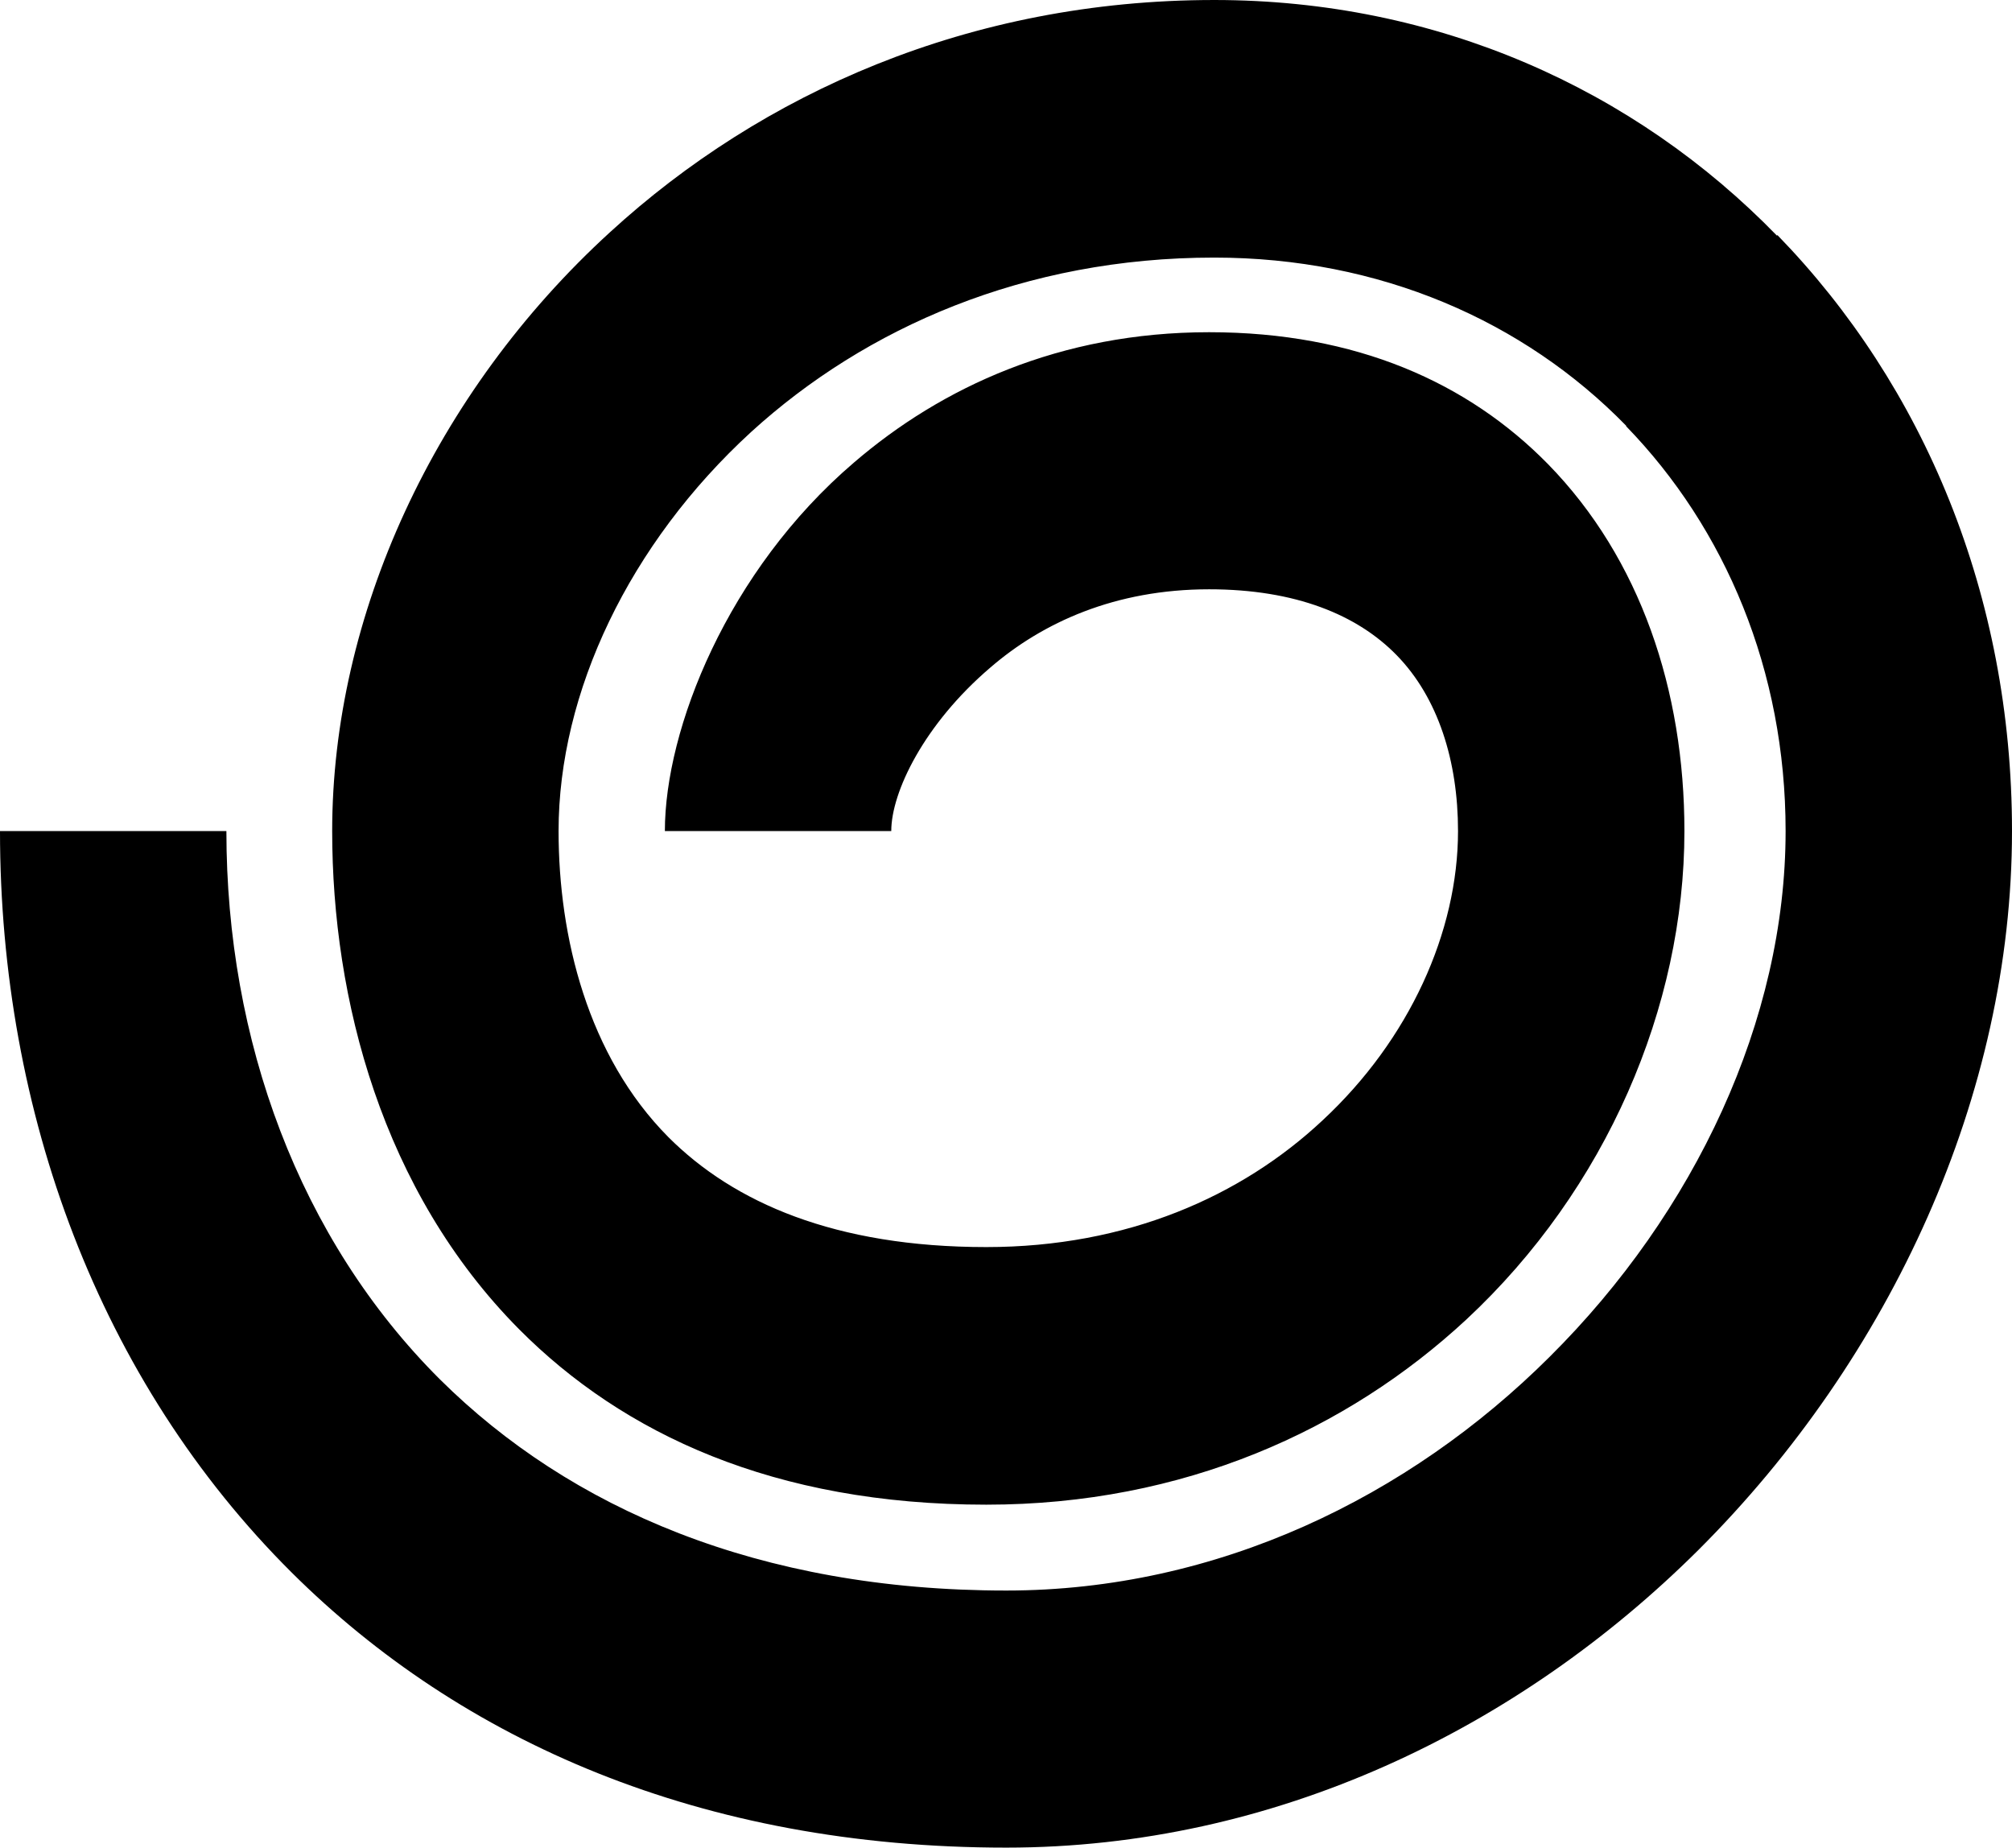 <?xml version="1.0" encoding="UTF-8"?> <!-- Creator: Vassilis Papadopoulos - www.itis.gr --> <svg xmlns="http://www.w3.org/2000/svg" xmlns:xlink="http://www.w3.org/1999/xlink" xml:space="preserve" width="3.937in" height="3.615in" shape-rendering="geometricPrecision" text-rendering="geometricPrecision" image-rendering="optimizeQuality" fill-rule="evenodd" clip-rule="evenodd" viewBox="0 0 3937 3615"> <g id="Layer_x0020_1">  <path fill="black" fill-rule="nonzero" d="M1301 1626c0,-199 122,-509 370,-721 171,-147 403,-255 695,-255 288,0 507,99 663,258 181,185 267,443 267,718 0,344 -153,701 -427,956 -233,216 -553,362 -939,362 -416,0 -711,-139 -914,-343 -269,-271 -366,-647 -366,-975 0,-420 199,-857 544,-1172 296,-271 703,-454 1182,-454 436,0 822,174 1101,461l1 -1c286,294 459,704 459,1166 0,515 -236,1030 -614,1407 -352,350 -829,582 -1354,582 -598,0 -1067,-209 -1398,-538 -377,-375 -571,-901 -571,-1451l443 0c0,409 142,798 418,1073 254,252 624,413 1108,413 413,0 788,-183 1063,-457 285,-283 462,-660 462,-1029 0,-314 -118,-592 -312,-792l0 -1c-200,-205 -482,-329 -806,-329 -371,0 -682,137 -906,341 -239,219 -377,510 -377,781 0,207 57,440 215,599 128,128 326,215 622,215 275,0 499,-99 658,-248 170,-158 265,-369 265,-566 0,-137 -39,-261 -120,-344 -77,-79 -198,-129 -367,-129 -184,0 -326,65 -428,153 -130,111 -194,244 -194,320l-443 0z"></path> </g> </svg> 